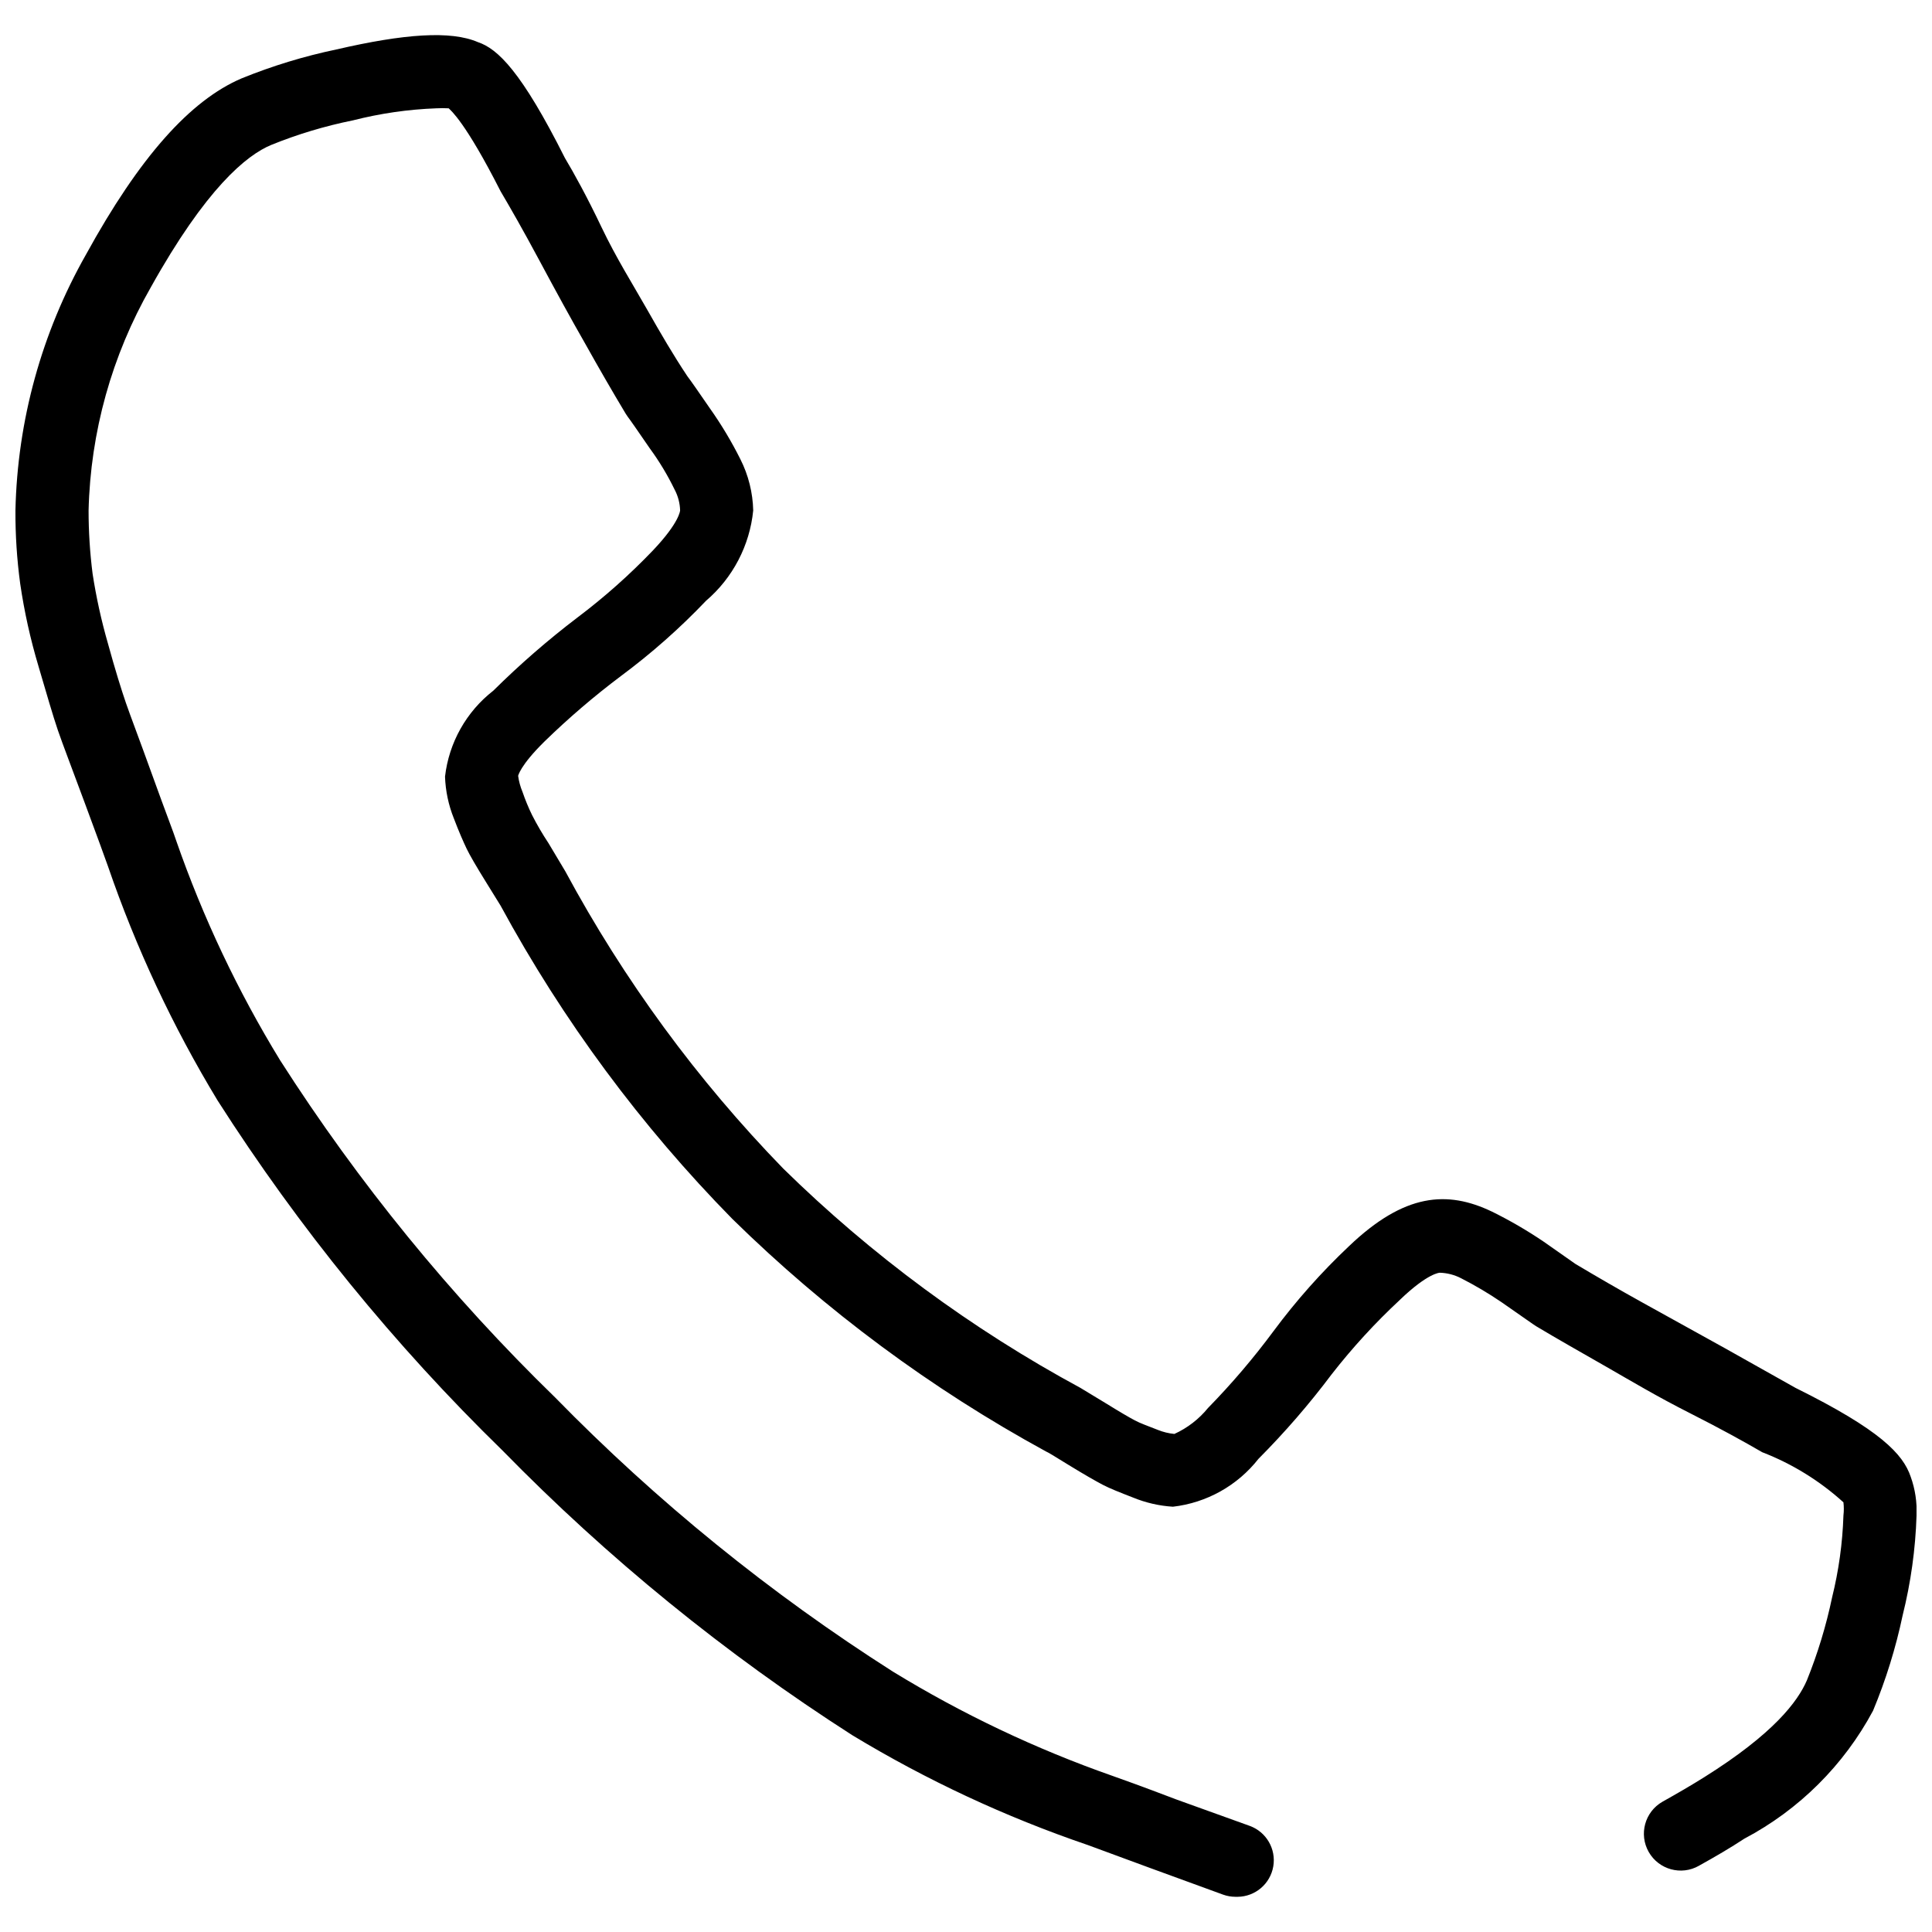 <?xml version="1.0" encoding="UTF-8"?>
<!-- Uploaded to: SVG Repo, www.svgrepo.com, Generator: SVG Repo Mixer Tools -->
<svg width="800px" height="800px" version="1.1" viewBox="144 144 512 512" xmlns="http://www.w3.org/2000/svg">
 <defs>
  <clipPath id="a">
   <path d="m148.09 153h503.81v494h-503.81z"/>
  </clipPath>
 </defs>
 <g clip-path="url(#a)">
  <path d="m471.4 646.67c-1.121 0-2.238-0.199-3.293-0.582l-19.379-7.074-16.566-6.106v0.004c-21.75-7.422-42.637-17.168-62.297-29.066-33.664-21.57-64.77-46.891-92.719-75.473-28.633-27.914-53.957-59.023-75.477-92.723-11.879-19.602-21.625-40.422-29.066-62.105-0.773-2.227-2.809-7.75-6.106-16.664-3.293-8.914-5.91-15.695-7.168-19.379-1.258-3.684-3.004-9.688-5.137-16.957l0.004 0.004c-2.148-7.172-3.766-14.488-4.848-21.895-0.867-6.422-1.289-12.898-1.258-19.379 0.52-23.805 6.945-47.109 18.699-67.82 14.145-25.77 27.613-40.887 41.273-46.699 8.117-3.297 16.516-5.859 25.094-7.652 18.02-4.168 30.324-5.039 37.496-1.938 5.231 1.742 11.531 7.75 23.059 30.715 2.324 3.875 5.812 10.172 9.688 18.312 3.875 8.137 8.332 15.211 12.016 21.703 3.68 6.488 7.07 12.301 10.754 17.82 0.969 1.258 2.906 4.07 5.91 8.43 3.055 4.309 5.773 8.844 8.137 13.566 2.125 4.211 3.281 8.848 3.391 13.562-0.926 9.289-5.402 17.863-12.496 23.93-6.941 7.289-14.496 13.965-22.574 19.961-7.113 5.344-13.875 11.137-20.25 17.344-6.492 6.394-6.977 9.105-6.977 9.105 0.199 1.465 0.59 2.898 1.164 4.262 0.715 2.086 1.555 4.125 2.519 6.106 1.309 2.566 2.766 5.059 4.359 7.461l4.457 7.461c15.516 28.797 34.949 55.305 57.742 78.766 23.41 22.969 49.926 42.535 78.77 58.133l6.879 4.168c3.586 2.227 6.106 3.684 7.559 4.457 1.453 0.773 3.391 1.453 6.106 2.519h-0.004c1.395 0.559 2.863 0.918 4.359 1.062 3.461-1.574 6.512-3.93 8.914-6.879 6.238-6.379 12.031-13.176 17.344-20.344 6.008-8.102 12.719-15.656 20.055-22.574 14.629-13.953 25.965-14.824 37.883-9.105v-0.004c4.731 2.336 9.293 4.988 13.66 7.945l8.43 5.91c5.523 3.293 11.531 6.781 17.828 10.27l21.703 12.016 18.793 10.559c22.477 11.141 28.484 17.535 30.52 23.543 1.184 3.289 1.707 6.781 1.551 10.27-0.285 8.926-1.52 17.789-3.68 26.453-1.824 8.652-4.449 17.121-7.848 25.285-7.738 14.449-19.613 26.258-34.105 33.91-3.684 2.422-7.652 4.746-12.016 7.168v0.004c-4.68 2.676-10.645 1.047-13.32-3.633-2.676-4.684-1.047-10.648 3.633-13.324 3.973-2.227 7.652-4.359 11.047-6.492 18.406-11.527 24.801-20.055 27.223-25.672 2.875-7.121 5.113-14.48 6.688-21.996 1.758-7.109 2.766-14.383 3.004-21.703 0.137-1.156 0.137-2.328 0-3.484-6.297-5.711-13.586-10.211-21.512-13.273-4.844-2.809-10.949-6.199-19.379-10.465-8.43-4.262-15.406-8.43-21.992-12.207-6.59-3.777-12.789-7.266-18.602-10.754l-0.871-0.582-8.332-5.812c-3.418-2.32-6.977-4.426-10.656-6.301-1.742-0.898-3.66-1.395-5.621-1.453 0 0-3.102 0-10.562 7.168l0.004 0.004c-6.559 6.094-12.617 12.703-18.117 19.762-5.934 7.902-12.41 15.379-19.379 22.383-5.559 7.09-13.723 11.66-22.672 12.691-3.629-0.223-7.195-1.043-10.559-2.422-3.488-1.355-6.199-2.422-8.043-3.391-1.84-0.969-4.746-2.617-9.012-5.231-4.262-2.617-5.328-3.293-6.008-3.586-30.422-16.602-58.395-37.34-83.125-61.621-24.25-24.676-44.926-52.625-61.43-83.031l-3.777-6.106c-2.648-4.262-4.391-7.266-5.231-9.012-0.871-1.84-2.035-4.457-3.391-8.043v0.004c-1.41-3.519-2.195-7.254-2.328-11.043 1.035-9 5.641-17.207 12.789-22.77 7-6.938 14.441-13.41 22.285-19.379 7.156-5.391 13.863-11.352 20.055-17.824 7.074-7.461 7.168-10.562 7.168-10.562h0.004c-0.051-1.93-0.547-3.82-1.453-5.523-1.863-3.84-4.066-7.504-6.59-10.945-3.195-4.652-5.137-7.461-5.812-8.332l-0.582-0.871c-3.488-5.812-7.074-12.016-10.754-18.602-3.777-6.59-7.75-13.855-12.109-21.992s-7.75-14.047-10.27-18.312c-9.398-18.508-13.277-21.512-13.762-21.996-1.094-0.059-2.195-0.059-3.293 0-7.457 0.277-14.859 1.352-22.09 3.195-7.387 1.488-14.621 3.664-21.605 6.492-6.59 2.711-17.344 11.531-31.973 37.785-10.312 18.027-15.973 38.34-16.469 59.102 0 5.606 0.355 11.203 1.062 16.762 0.961 6.25 2.32 12.43 4.07 18.504 1.938 7.074 3.586 12.305 4.746 15.695 1.164 3.391 3.586 9.688 7.074 19.379 3.488 9.688 5.621 15.113 6.297 17.246 7.07 20.305 16.293 39.793 27.516 58.133 20.77 32.48 45.219 62.453 72.859 89.328 26.957 27.574 56.996 51.953 89.523 72.664 18.348 11.234 37.832 20.492 58.133 27.613 1.938 0.68 7.652 2.711 17.051 6.297l19.379 6.977c4.402 1.598 7.031 6.117 6.246 10.734-0.785 4.617-4.762 8.012-9.445 8.062z"/>
 </g>
</svg>